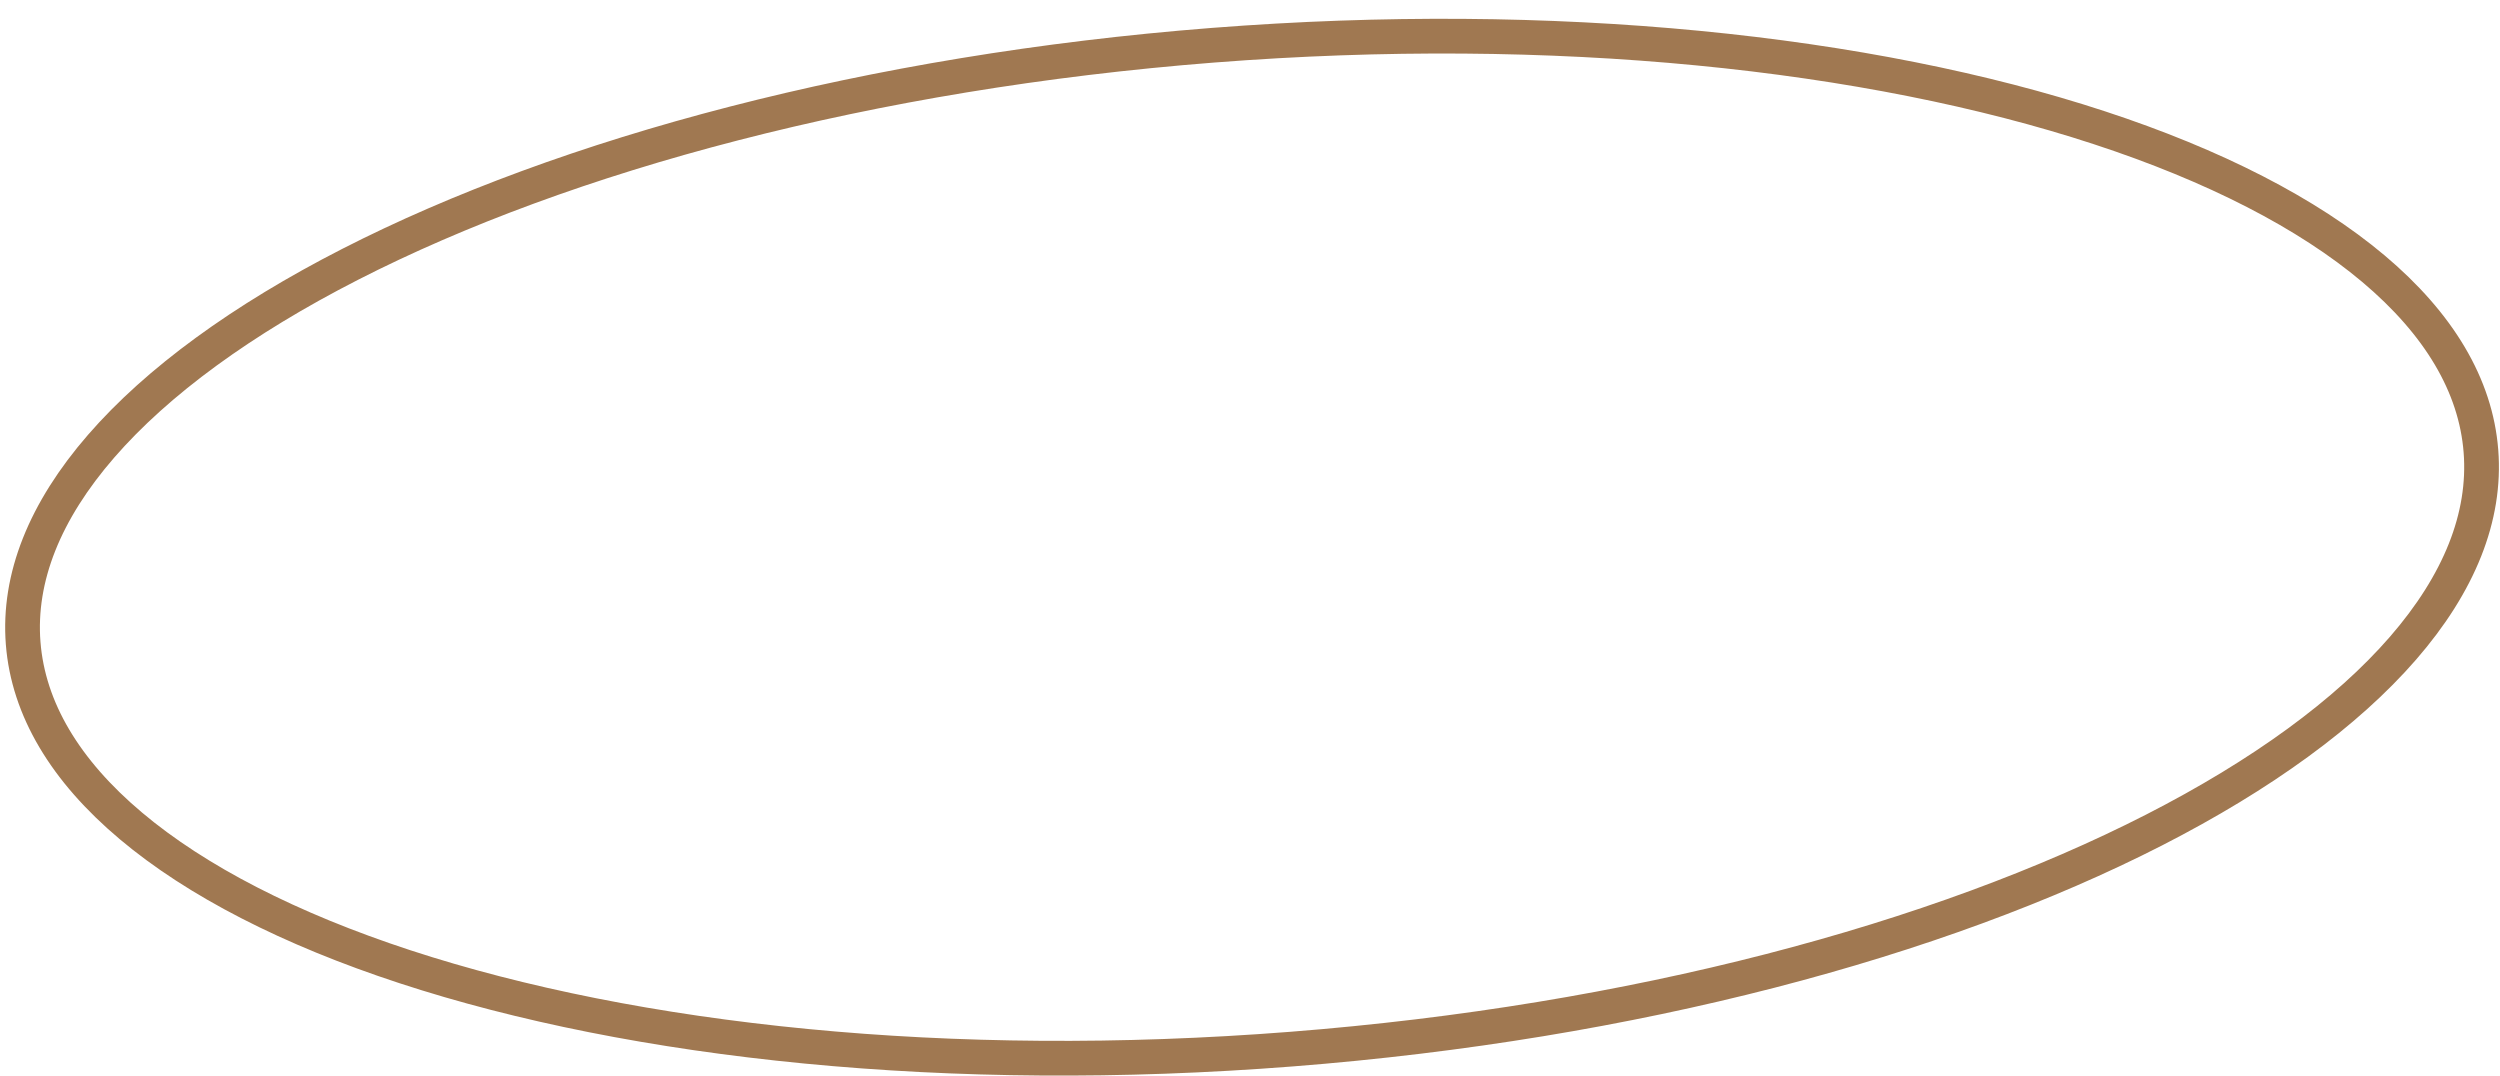 <?xml version="1.0" encoding="UTF-8"?> <svg xmlns="http://www.w3.org/2000/svg" width="72" height="31" viewBox="0 0 72 31" fill="none"><path d="M71.451 12.993C71.599 14.884 70.826 16.803 69.207 18.668C67.586 20.535 65.143 22.316 62.036 23.905C55.825 27.082 47.051 29.445 37.189 30.215C27.328 30.986 18.293 30.015 11.663 27.842C8.347 26.755 5.657 25.375 3.766 23.782C1.877 22.192 0.815 20.417 0.667 18.525C0.519 16.634 1.293 14.716 2.912 12.851C4.533 10.984 6.975 9.203 10.082 7.614C16.294 4.437 25.068 2.074 34.929 1.303C44.791 0.533 53.826 1.503 60.456 3.677C63.772 4.764 66.461 6.144 68.352 7.736C70.242 9.327 71.304 11.102 71.451 12.993Z" stroke="#A07851"></path></svg> 